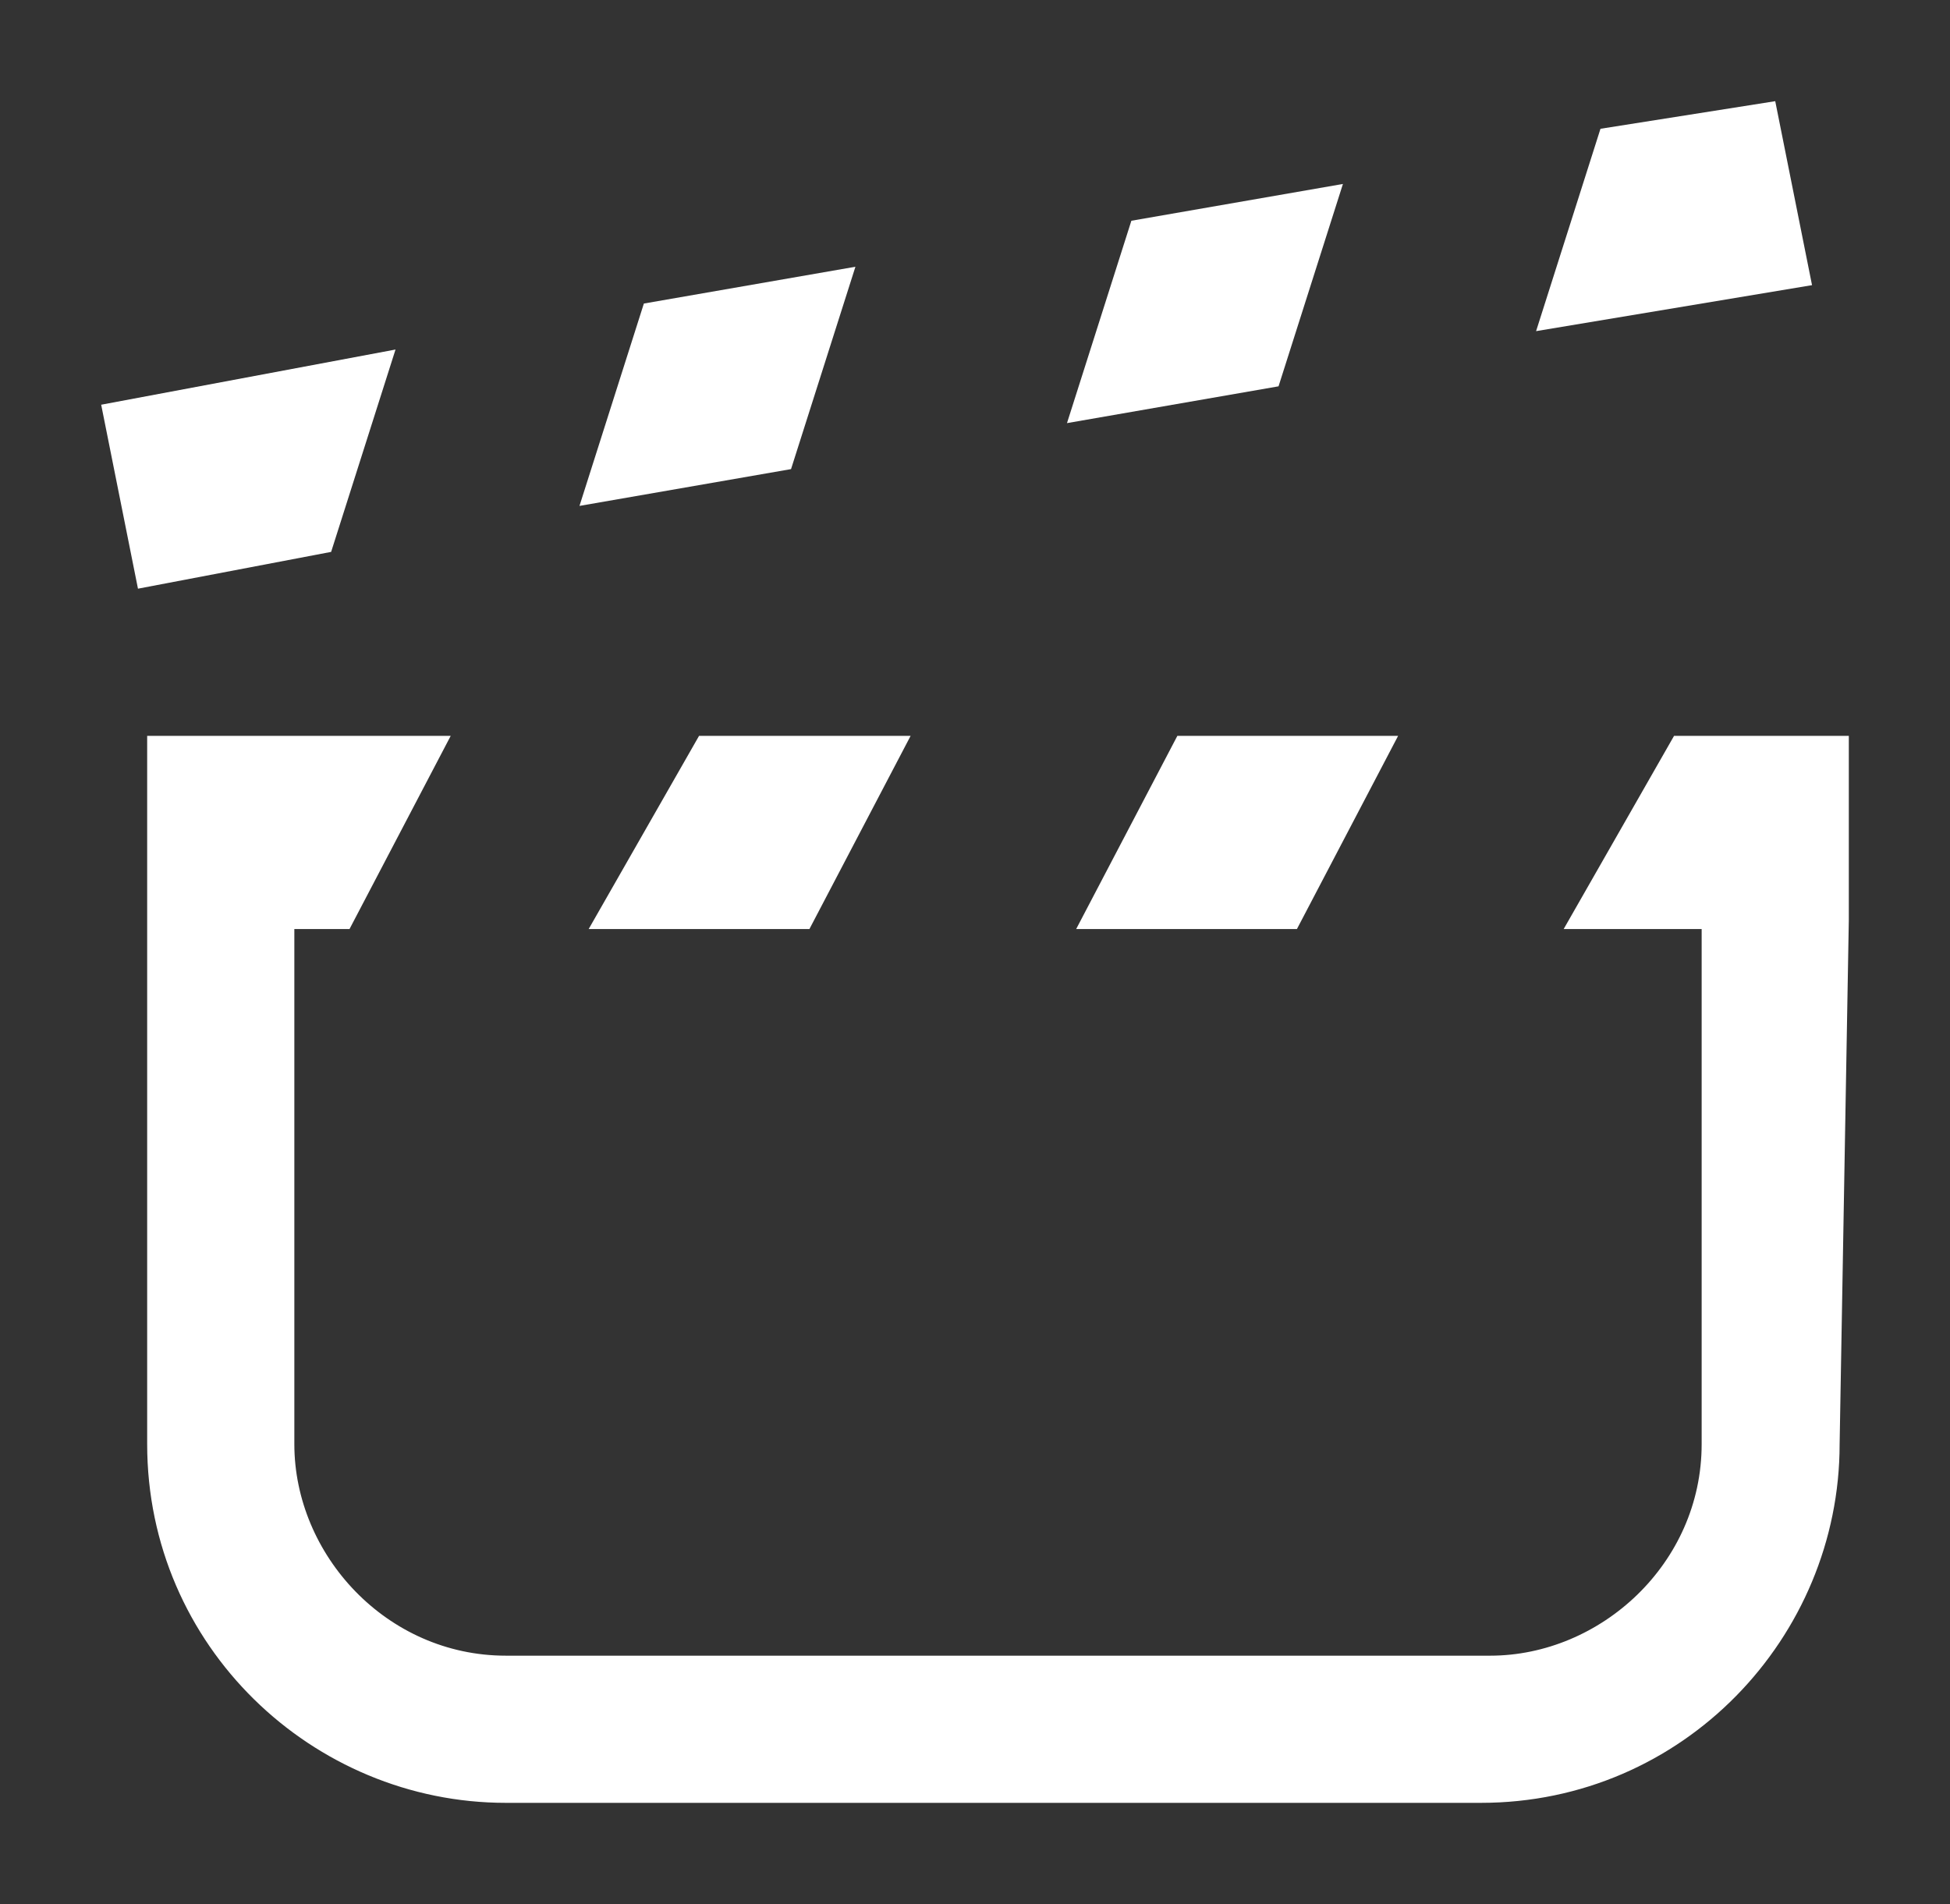 <?xml version="1.0" encoding="utf-8"?>
<!-- Generator: Adobe Illustrator 26.2.0, SVG Export Plug-In . SVG Version: 6.00 Build 0)  -->
<svg version="1.1" id="Movies_-_Icon" xmlns="http://www.w3.org/2000/svg" xmlns:xlink="http://www.w3.org/1999/xlink" x="0px"
	 y="0px" viewBox="0 0 21.2 20.7" style="enable-background:new 0 0 21.2 20.7;" xml:space="preserve">
<rect x="0" y="0" width="21.2" height="20.7" fill="#333333" stroke="none"/>
<style type="text/css">
	.st0{fill:#fff;}
</style>
<g id="Group_86">
	<path id="Path_121" class="st0" d="M20.1,10V8h-1.9L17,10.1h1.5v5.6c0,1.3-1.1,2.3-2.3,2.3H5.5c-1.3,0-2.3-1.1-2.3-2.3v-5.6h0.6
		L4.9,8H1.6v2.1l0,0v5.6c0,2.2,1.8,3.9,3.9,3.9h10.6c2.2,0,3.9-1.8,3.9-3.9L20.1,10L20.1,10z"/>
	<path id="Path_122" class="st0" d="M6.4,10.1h2.4L9.9,8H7.6L6.4,10.1z"/>
	<path id="Path_123" class="st0" d="M11.7,10.1h2.4L15.2,8h-2.4L11.7,10.1z"/>
	<path id="Path_124" class="st0" d="M4.3,3.8L1.1,4.4l0.4,2L3.6,6L4.3,3.8z"/>
	<path id="Path_125" class="st0" d="M9.3,2.9L7,3.3L6.3,5.5l2.3-0.4L9.3,2.9z"/>
	<path id="Path_126" class="st0" d="M14.6,2l-2.3,0.4l-0.7,2.2l2.3-0.4L14.6,2z"/>
	<path id="Path_127" class="st0" d="M19.3,1.1l-1.9,0.3l-0.7,2.2l3-0.5L19.3,1.1z"/>
</g>
</svg>
